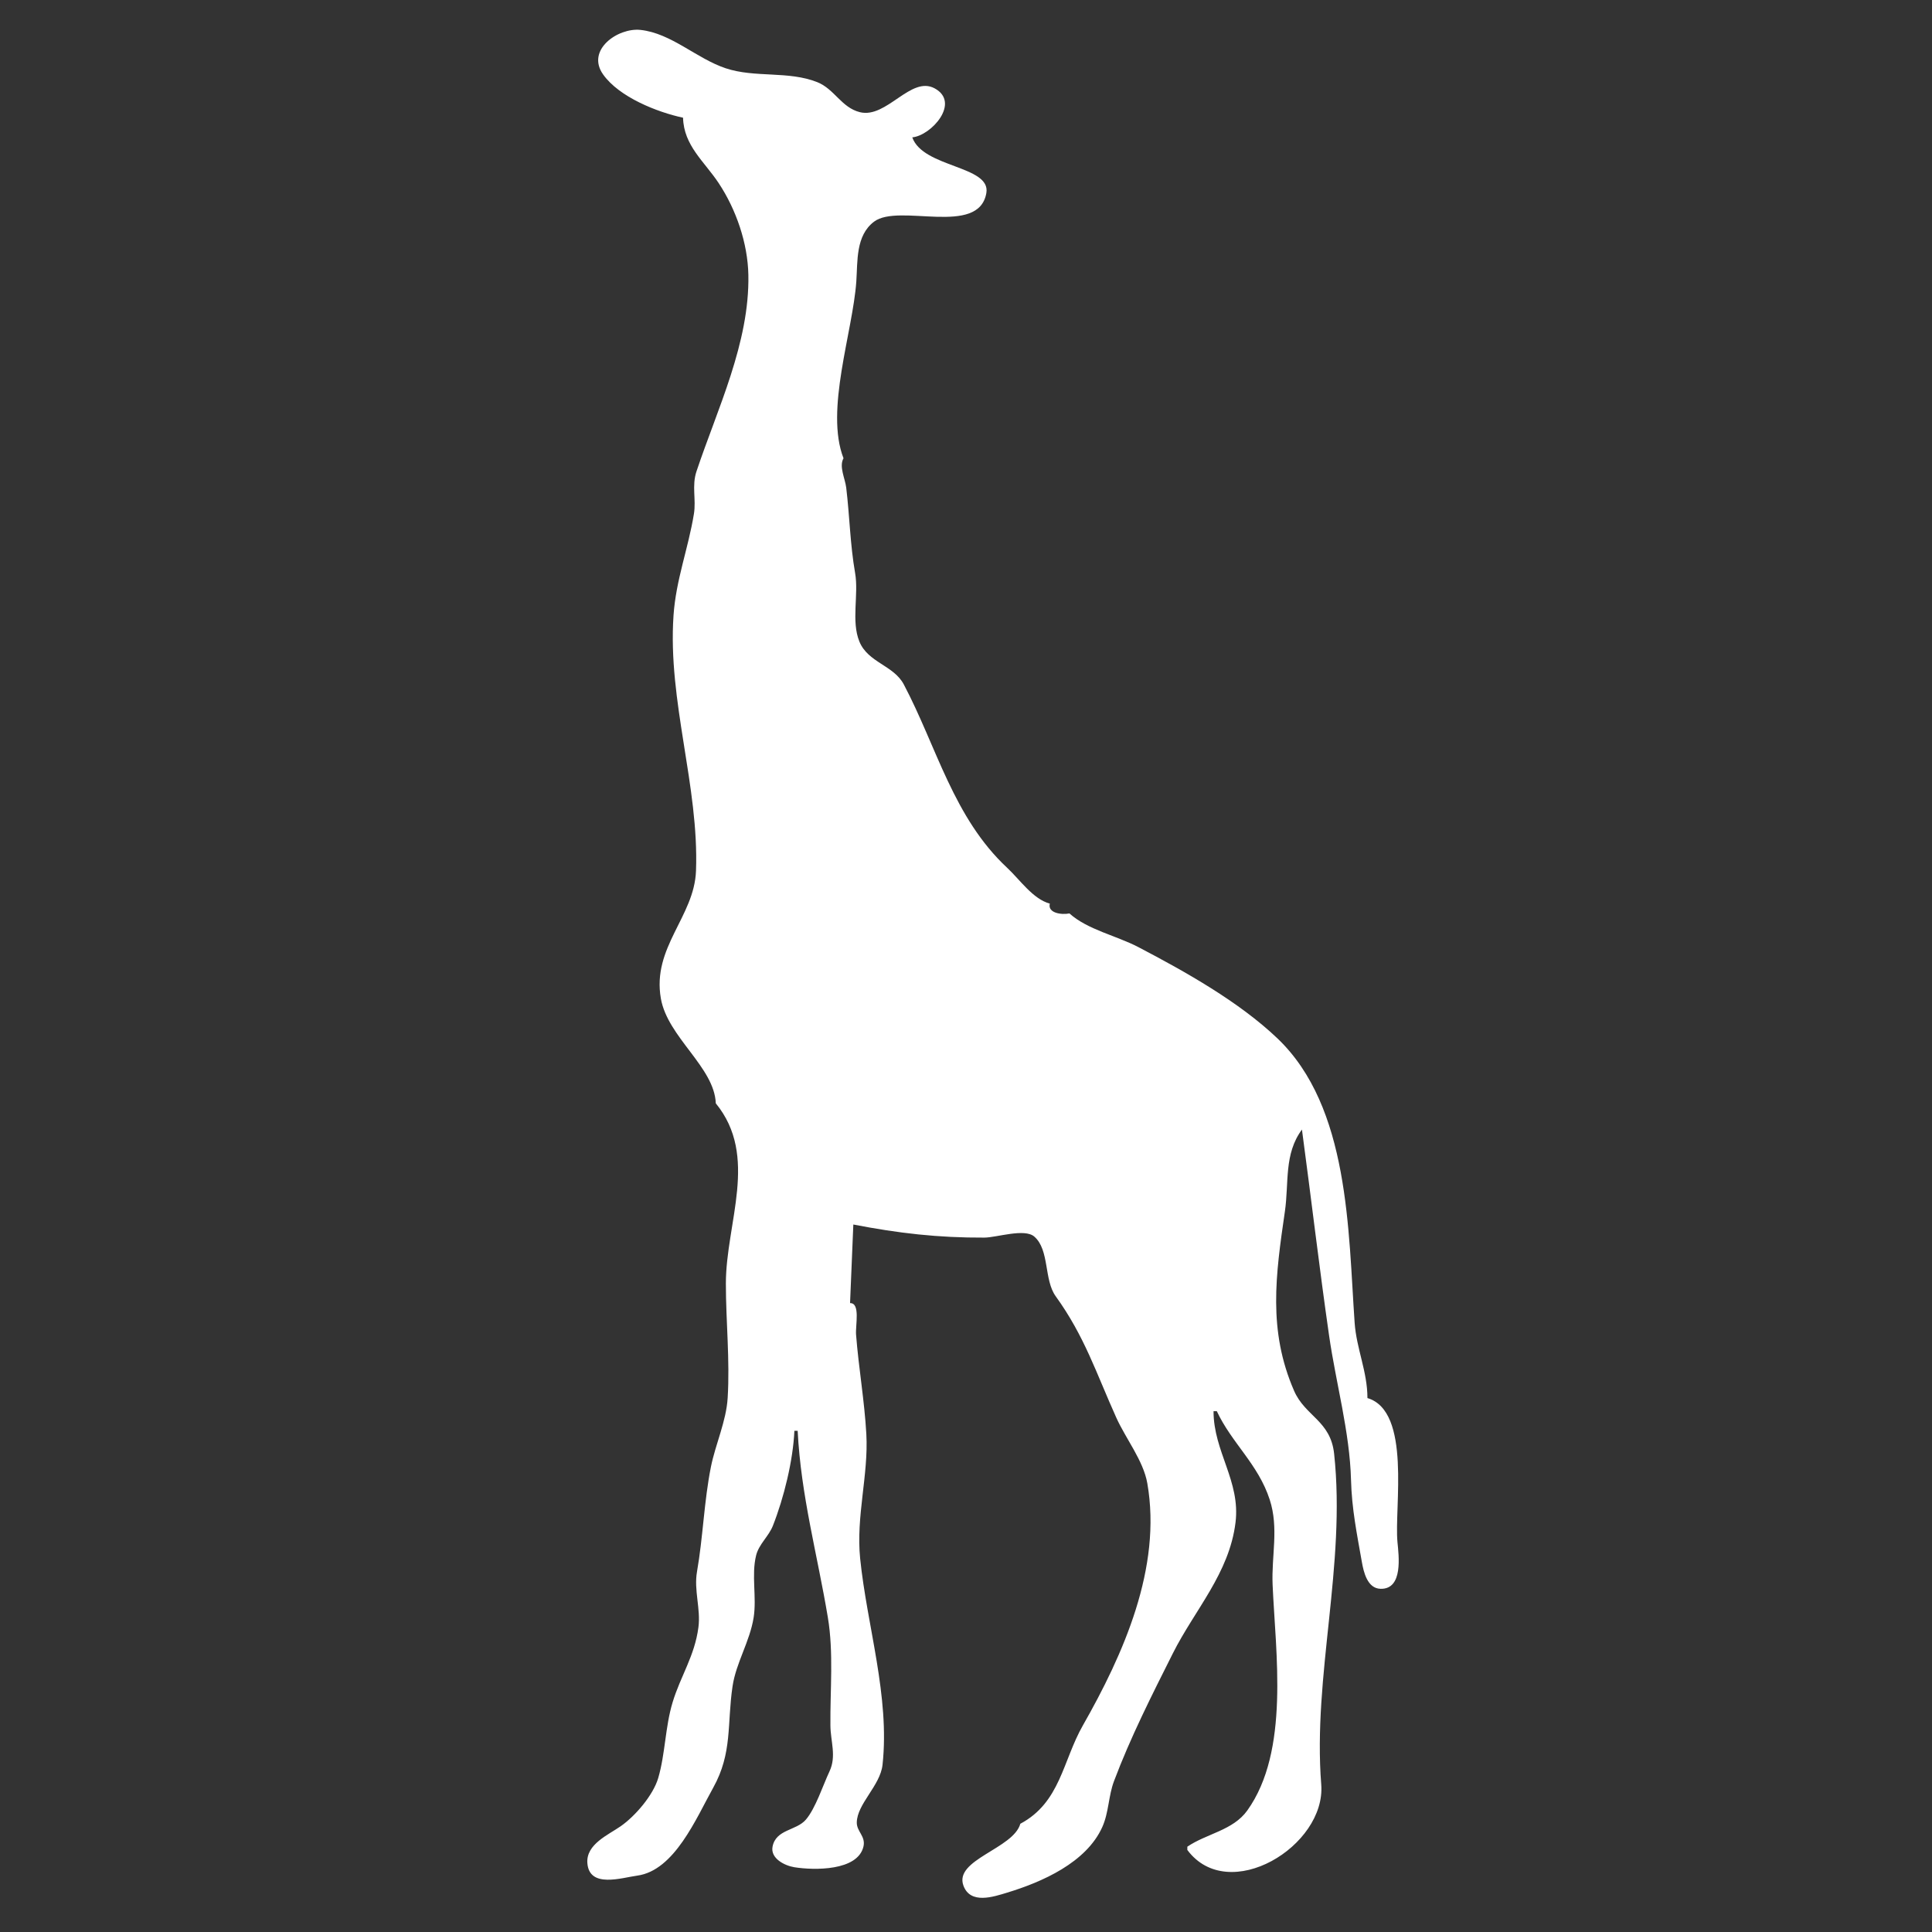 <?xml version="1.0"?><svg width="590" height="590" xmlns="http://www.w3.org/2000/svg">
 <rect width="100%" height="100%" fill="#333333" stroke="none"/>
 <title>pink giraffe</title>

 <g>
  <title>Layer 1</title>
  <path d="m208.592,35.942c0.217,8.532 6.498,13.352 10.896,20c5.314,8.032 8.859,18.293 9.05,28c0.408,20.735 -9.48,40.944 -15.841,60c-1.485,4.449 -0.065,8.556 -0.789,13c-1.733,10.642 -5.476,20.052 -6.226,31c-1.799,26.268 7.82,52.077 6.866,78c-0.515,14.022 -13.478,23.348 -10.728,39c2.081,11.84 16.345,20.931 16.772,32c13.236,16.151 3.08,36.523 3.079,55c-0.001,11.644 1.263,23.353 0.543,35c-0.441,7.12 -3.704,14.03 -5.108,21c-2.093,10.395 -2.416,21.546 -4.25,32c-1.004,5.718 1.173,11.33 0.432,17c-1.149,8.803 -5.458,14.853 -7.91,23c-2.251,7.48 -2.199,15.591 -4.357,23c-1.535,5.268 -7.017,11.654 -11.472,14.757c-3.838,2.673 -10.585,5.501 -10.179,11.228c0.555,7.825 10.509,4.493 15.222,3.856c11.388,-1.54 18.016,-17.53 23.204,-26.841c5.94,-10.66 4.194,-19.455 5.915,-31c1.069,-7.173 5.289,-13.674 6.442,-21c0.972,-6.173 -0.743,-12.926 0.753,-18.961c0.849,-3.42 3.835,-5.786 5.124,-9.054c3.343,-8.476 6.166,-19.897 6.562,-28.985l1,0c0.999,19.797 6.012,37.738 9.223,57c1.791,10.75 0.677,22.11 0.777,33c0.045,4.856 1.909,9.346 -0.277,14c-1.967,4.185 -4.271,11.327 -7.223,14.75c-2.944,3.415 -9.11,2.888 -10.166,8.222c-0.717,3.619 3.707,5.833 6.666,6.306c6.031,0.963 19.292,1.166 21.083,-6.278c0.765,-3.179 -2.066,-4.602 -2.027,-7.389c0.078,-5.678 7.169,-11.253 7.861,-17.611c2.274,-20.907 -4.729,-42.338 -6.834,-63c-1.308,-12.849 2.583,-25.507 1.889,-38c-0.563,-10.137 -2.36,-20.324 -3.139,-30.389c-0.217,-2.812 1.373,-9.698 -1.833,-9.611l1,-24c13.803,2.677 25.929,4.067 40,3.999c3.793,-0.018 12.285,-2.909 15.272,-0.306c4.676,4.074 2.901,13.197 6.528,18.217c8.825,12.216 12.399,23.531 18.512,37.09c2.866,6.357 8.251,13.106 9.46,20c4.528,25.81 -7.354,52.346 -19.69,74c-6.158,10.808 -6.845,23.48 -19.082,30c-2.145,7.651 -20.309,10.937 -17.377,18.892c2.14,5.806 9.147,3.42 13.377,2.133c10.572,-3.217 24.129,-9.12 29.03,-20.025c1.997,-4.442 1.862,-9.465 3.568,-14c5.059,-13.451 11.541,-26.209 17.958,-39c6.702,-13.359 17.247,-24.453 19.158,-40c1.554,-12.649 -6.714,-21.616 -6.714,-34l1,0c4.548,9.752 12.613,16.141 16.151,27c2.844,8.728 0.505,17.16 0.888,26c0.906,20.877 5.287,50.777 -7.738,68.957c-4.364,6.09 -12.414,7.032 -18.301,11.043l0,1c12.602,16.933 42.376,-1.219 40.89,-20c-2.613,-33.044 7.594,-66.98 3.936,-101c-1.087,-10.111 -8.837,-11.424 -12.223,-19.209c-8.035,-18.47 -5.644,-35.303 -2.811,-54.791c1.274,-8.765 -0.328,-17.525 5.208,-25c2.798,20.765 5.299,42.181 8.3,63c2.078,14.416 6.303,29.366 6.685,44c0.23,8.813 1.784,16.37 3.301,25c0.548,3.113 1.68,8.144 5.715,8.248c6.975,0.181 5.556,-10.164 5.169,-14.248c-1.009,-10.643 4.31,-39.998 -9.17,-44c-0.005,-8.125 -3.351,-15.029 -3.91,-23c-1.965,-27.998 -1.535,-65.85 -23.605,-86.869c-11.751,-11.192 -28.093,-20.343 -42.485,-27.869c-6.552,-3.426 -15.555,-5.326 -21,-10.262c-2.454,0.491 -6.72,-0.121 -6,-3c-5.166,-1.39 -9.162,-7.334 -13,-10.91c-16.432,-15.312 -21.5,-36.902 -31.583,-56.011c-3.098,-5.873 -10.921,-6.654 -13.559,-13.083c-2.582,-6.291 -0.157,-14.346 -1.322,-20.996c-1.513,-8.645 -1.657,-17.276 -2.706,-26c-0.344,-2.865 -2.264,-6.489 -0.83,-9c-5.72,-14.658 2.844,-38.594 3.91,-54c0.429,-6.191 -0.219,-14.008 5.419,-18.258c7.606,-5.733 31.992,4.686 34.294,-8.754c1.434,-8.364 -19.335,-7.666 -22.623,-16.988c5.79,-0.533 14.819,-10.596 6.852,-14.954c-7.281,-3.982 -14.664,9.281 -22.847,7.265c-5.62,-1.385 -7.774,-7.077 -13.005,-9.164c-8.838,-3.525 -19.023,-1.252 -28,-4.252c-8.917,-2.981 -16.577,-10.692 -26,-11.707c-6.869,-0.74 -16.742,6.112 -11.395,13.627c4.892,6.876 16.435,11.483 24.395,13.184z" fill="#ffffff" id="path26"/>
 </g>
</svg>